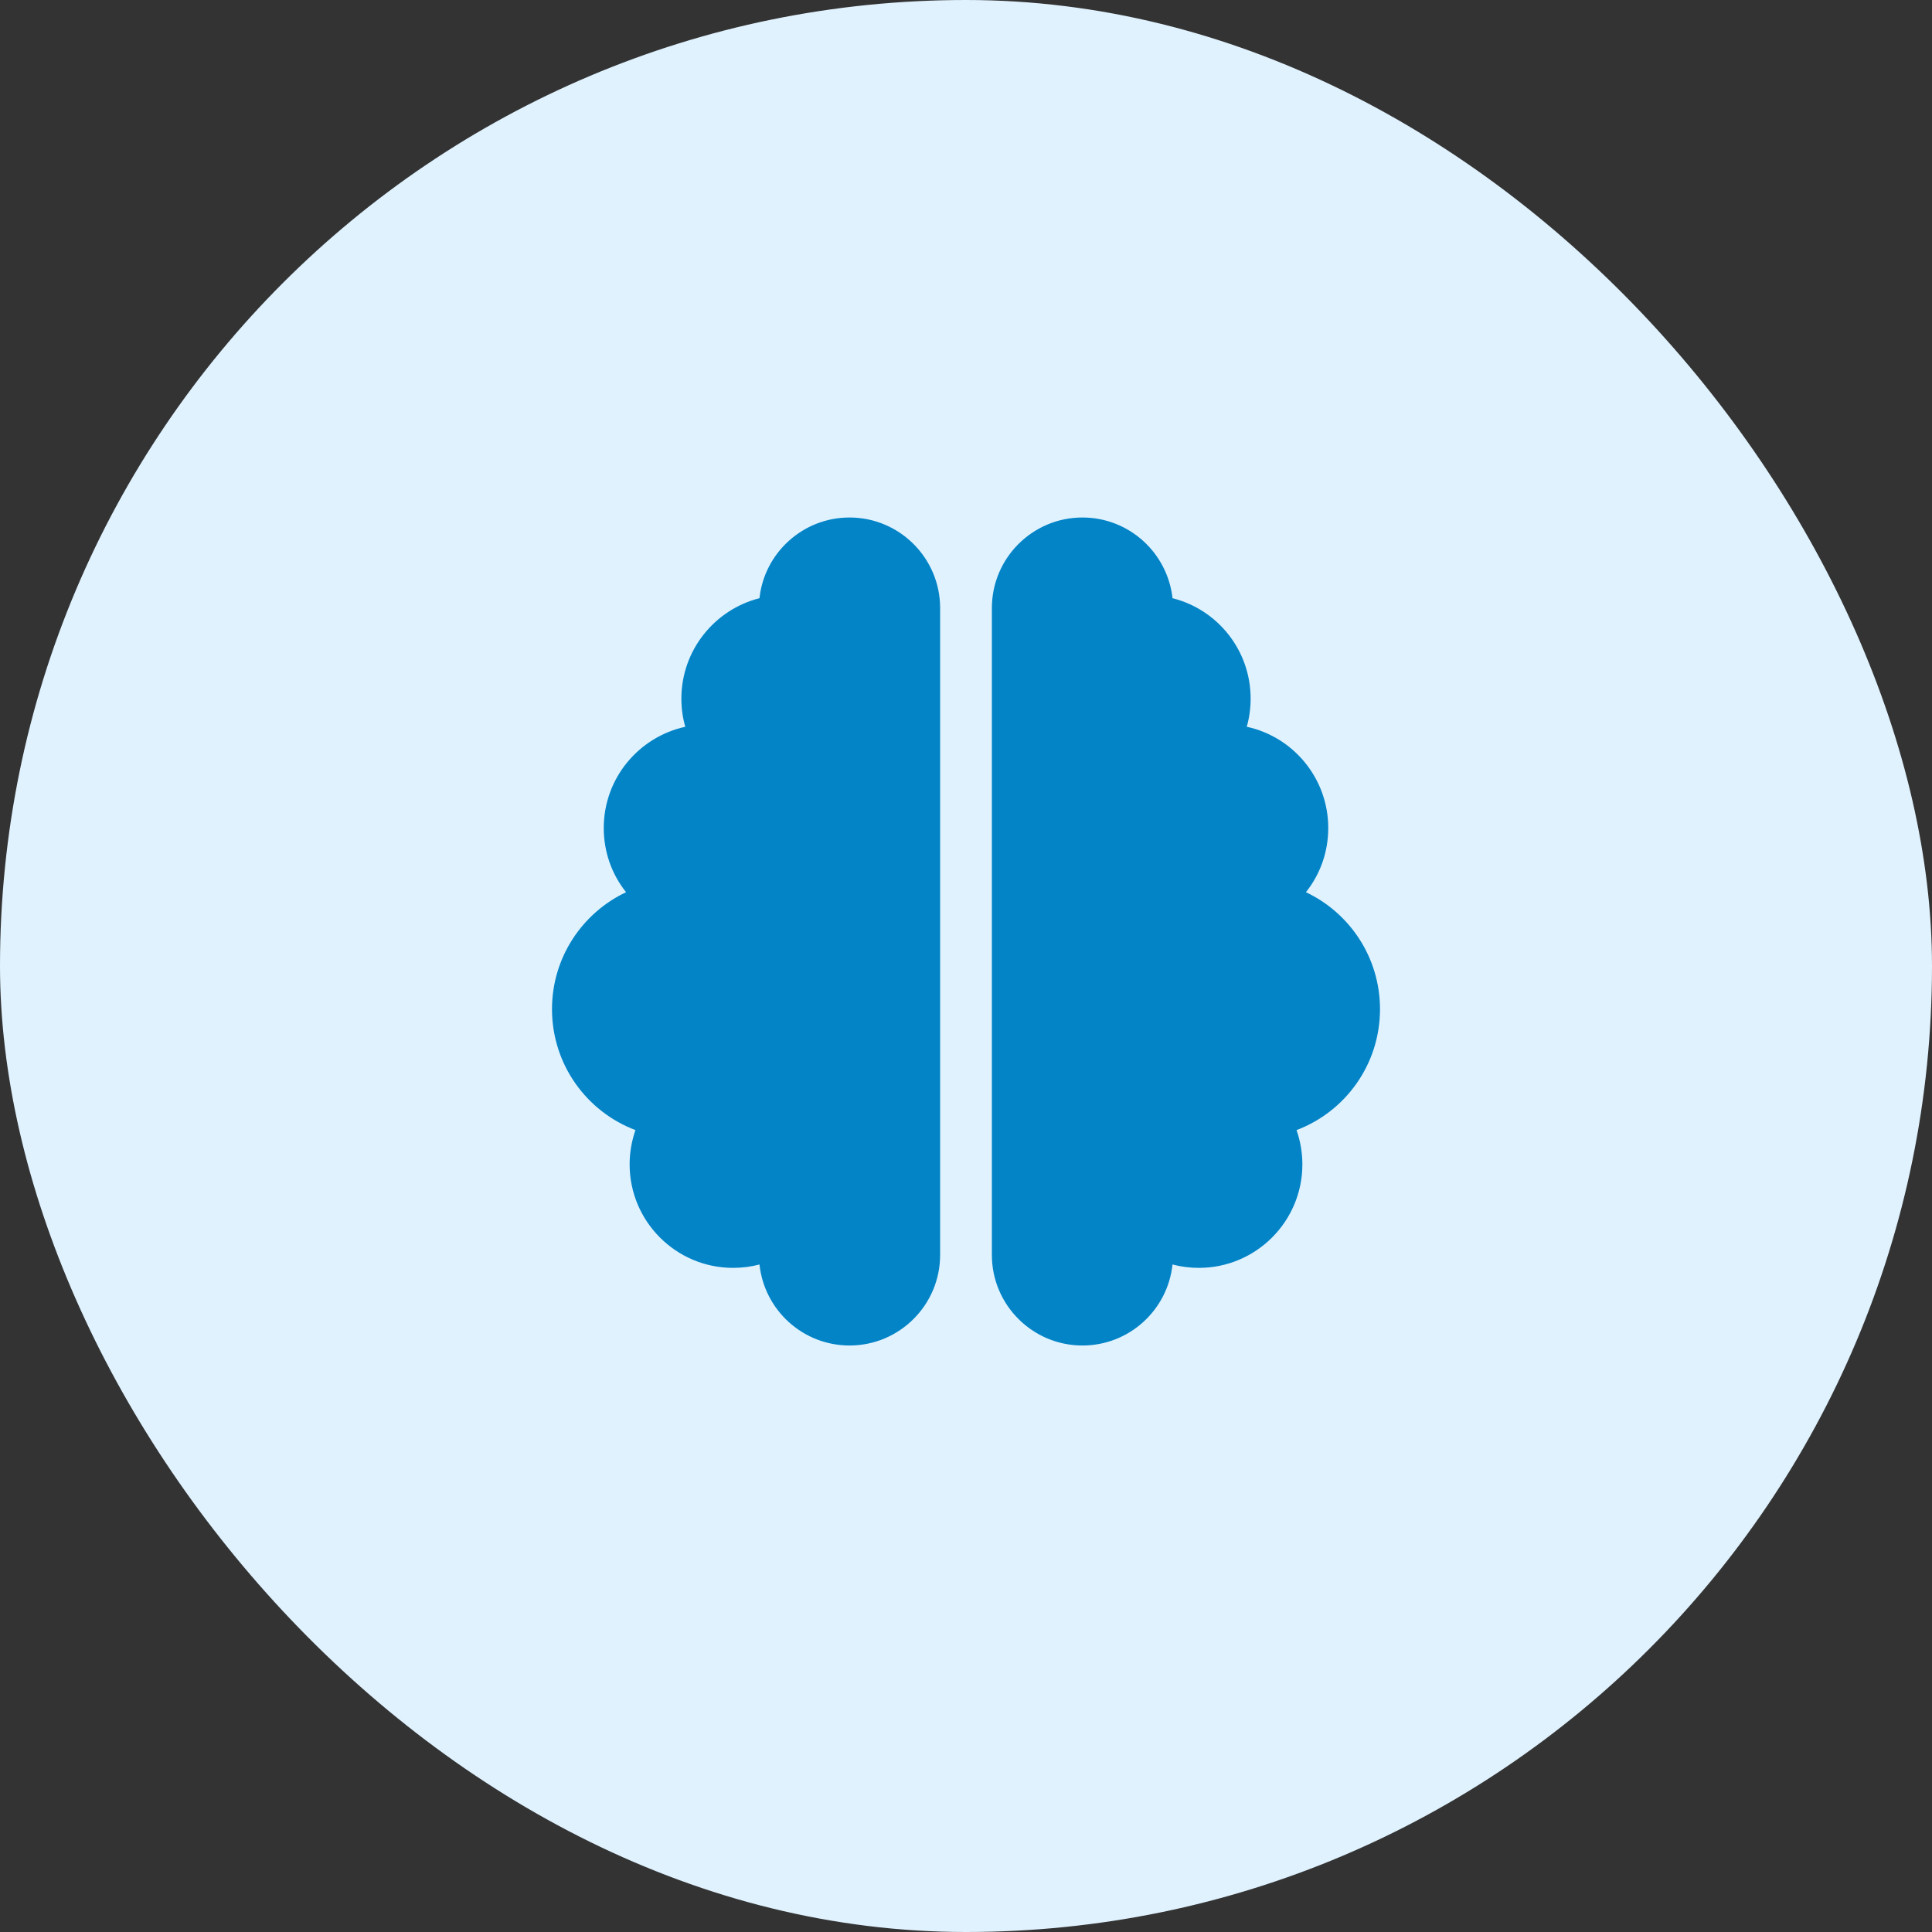 <svg xmlns="http://www.w3.org/2000/svg" width="56" height="56" viewBox="0 0 56 56" fill="none"><rect x="0" y="0" width="56" height="56" fill="#333333" stroke="none"/><rect width="56" height="56" rx="28" fill="#E0F2FE"></rect><g clip-path="url(#clip0_368_272)"><path d="M24.625 15C26.073 15 27.25 16.177 27.25 17.625V36.375C27.25 37.823 26.073 39 24.625 39C23.27 39 22.155 37.973 22.014 36.652C21.77 36.717 21.512 36.75 21.25 36.75C19.595 36.75 18.25 35.405 18.25 33.75C18.25 33.403 18.311 33.066 18.419 32.756C17.003 32.222 16 30.853 16 29.25C16 27.755 16.877 26.461 18.147 25.861C17.739 25.35 17.5 24.703 17.5 24C17.5 22.561 18.512 21.361 19.863 21.066C19.788 20.808 19.75 20.531 19.75 20.25C19.75 18.848 20.716 17.667 22.014 17.339C22.155 16.027 23.27 15 24.625 15ZM31.375 15C32.73 15 33.841 16.027 33.986 17.339C35.289 17.667 36.25 18.844 36.25 20.25C36.25 20.531 36.212 20.808 36.138 21.066C37.487 21.356 38.5 22.561 38.5 24C38.5 24.703 38.261 25.35 37.853 25.861C39.123 26.461 40 27.755 40 29.25C40 30.853 38.997 32.222 37.581 32.756C37.689 33.066 37.75 33.403 37.75 33.75C37.75 35.405 36.405 36.75 34.75 36.75C34.487 36.75 34.23 36.717 33.986 36.652C33.845 37.973 32.73 39 31.375 39C29.927 39 28.75 37.823 28.75 36.375V17.625C28.75 16.177 29.927 15 31.375 15Z" fill="#0284C7"></path></g><defs><clipPath id="clip0_368_272"><rect width="24" height="24" fill="white" transform="translate(16 15)"></rect></clipPath></defs></svg>
